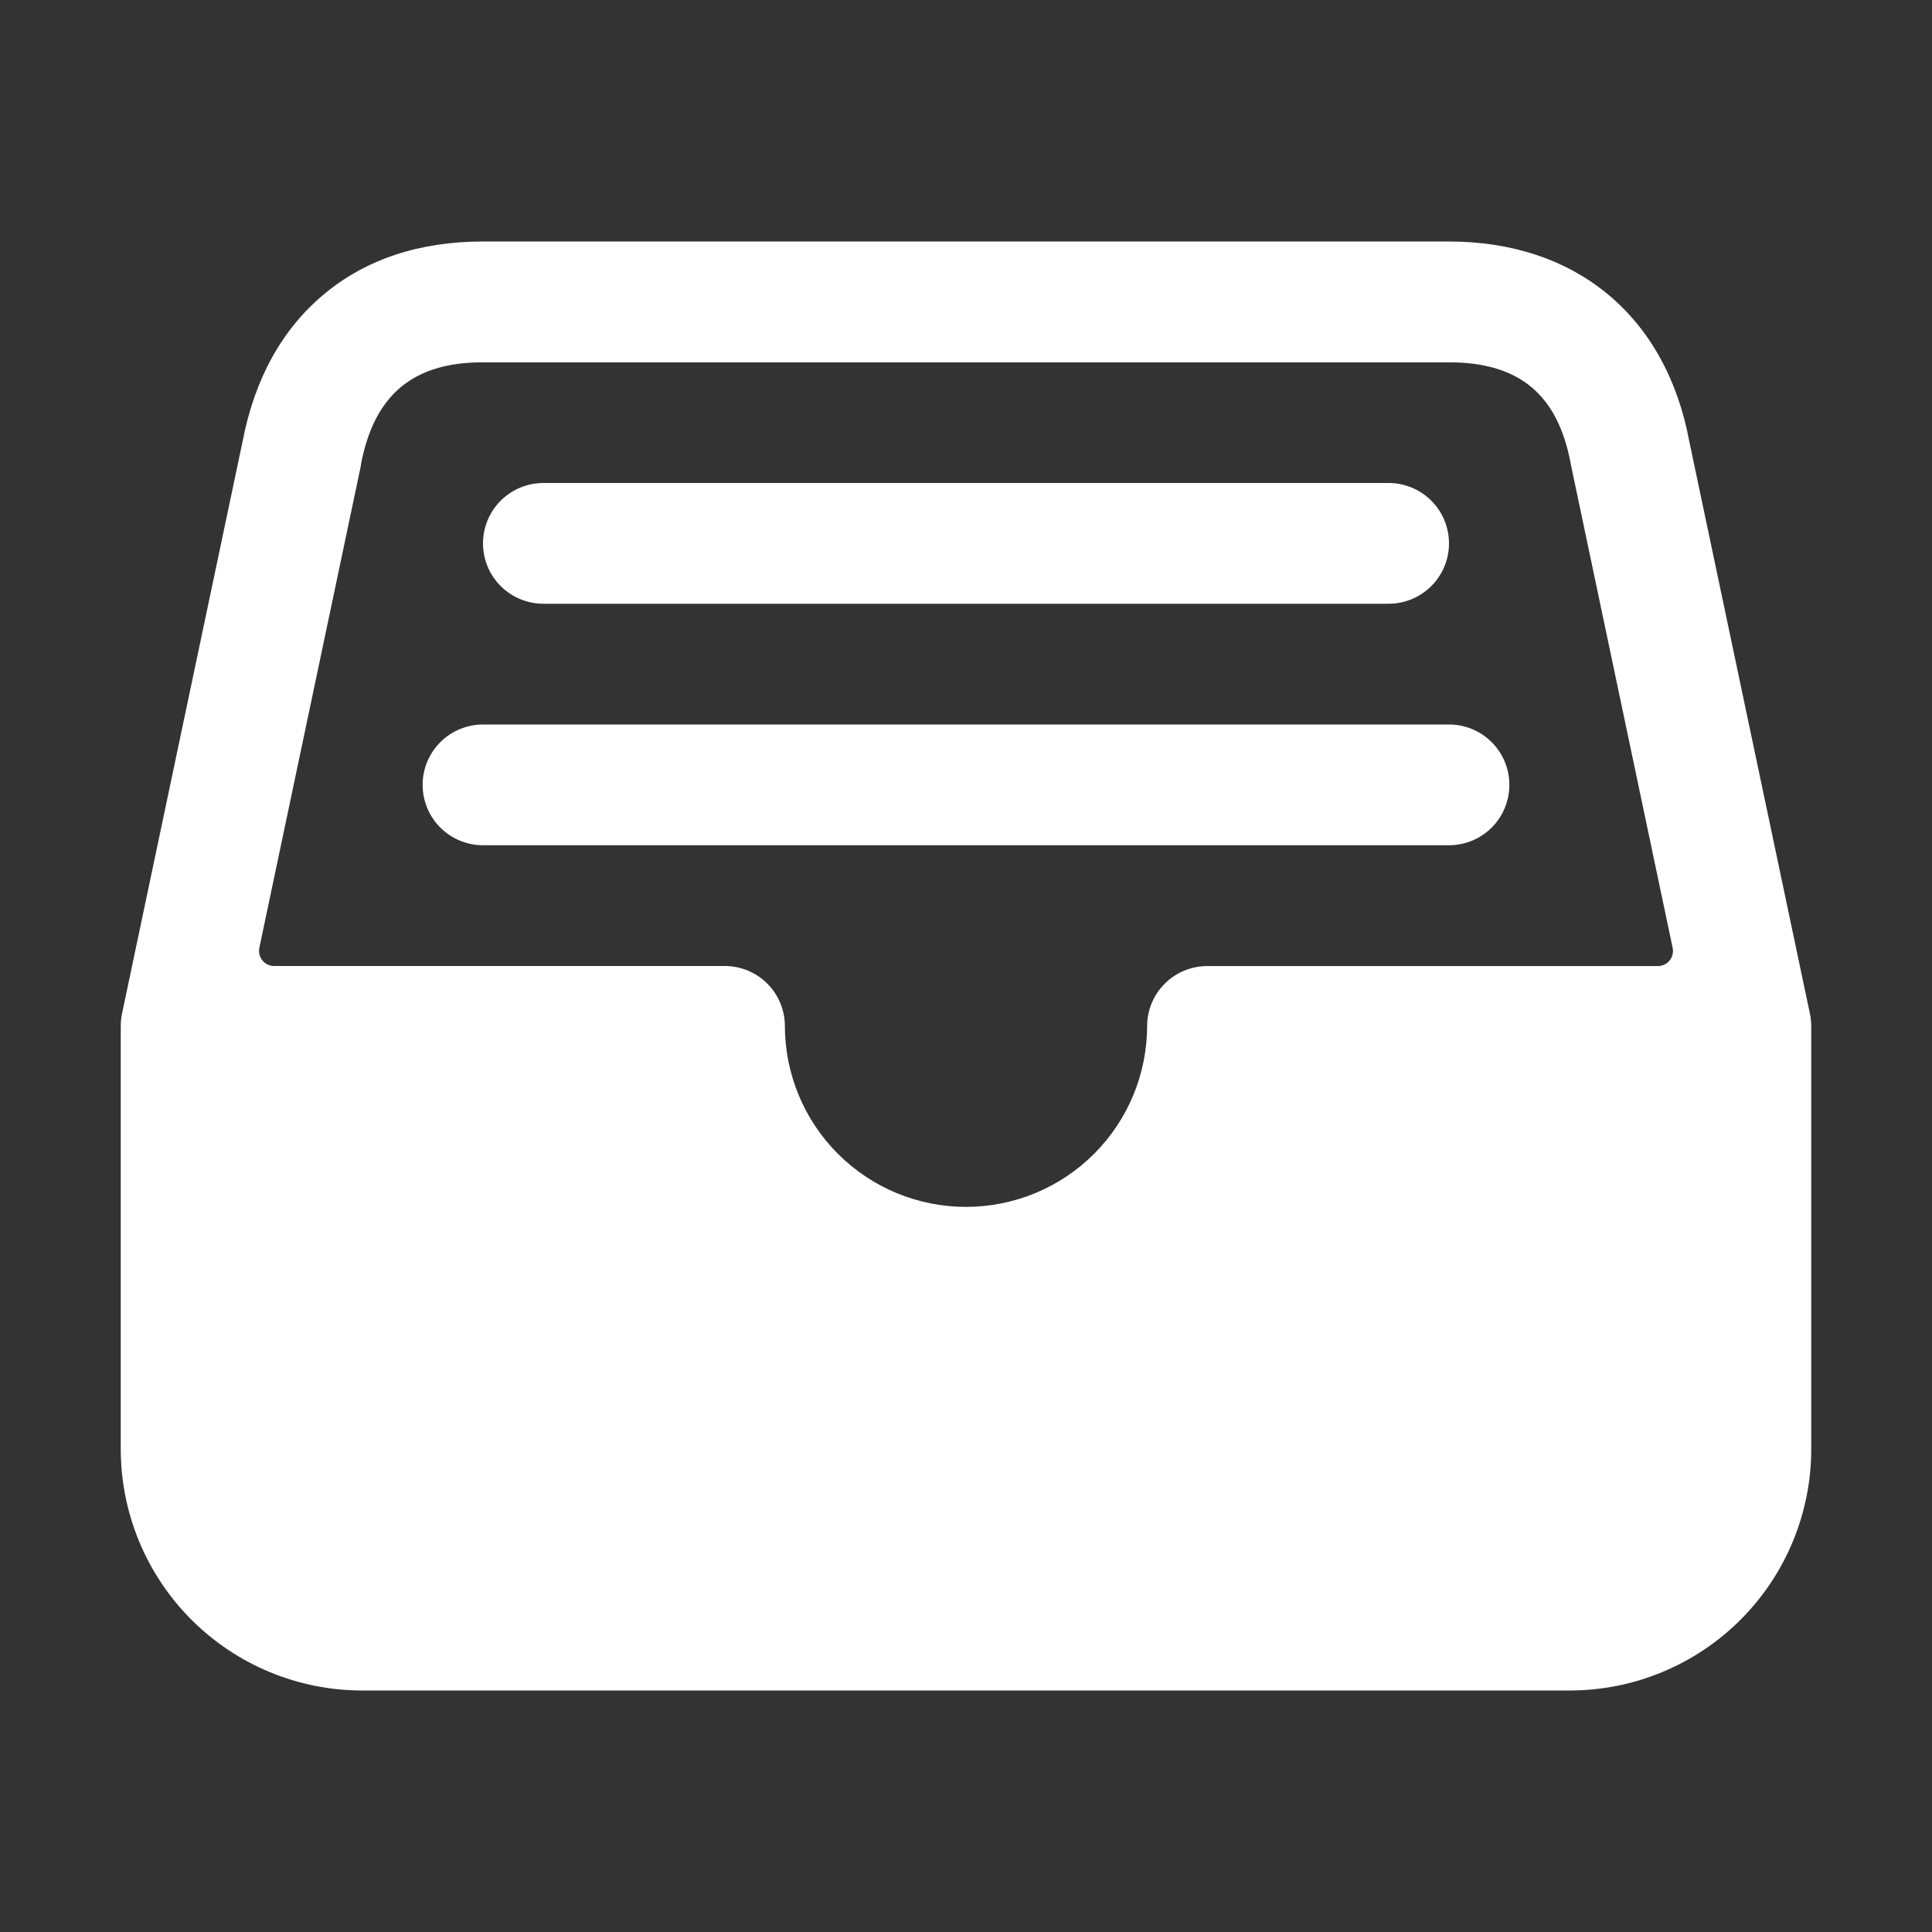 <svg width="512" height="512" viewBox="0 0 512 512" fill="none" xmlns="http://www.w3.org/2000/svg">
<rect x="0" y="0" width="512" height="512" fill="#333333" stroke="none"/>
<path d="M479.66 268.7L447.66 116.89C441.48 83.77 417.68 64 384 64H128C111.2 64 97 68.69 85.9 77.94C74.8 87.19 67.53 100.25 64.32 116.83L32.32 268.7C32.104 269.787 31.997 270.892 32 272V384C32 400.974 38.743 417.252 50.745 429.255C62.748 441.257 79.026 448 96 448H416C432.974 448 449.253 441.257 461.255 429.255C473.257 417.252 480 400.974 480 384V272C479.997 270.891 479.883 269.786 479.66 268.7ZM95.66 123.3V123.02C99.21 104.59 109.47 96.02 127.95 96.02H384C402.61 96.02 412.87 104.57 416.27 122.93C416.27 123.06 416.32 123.19 416.34 123.32L443.27 251.2C443.392 251.783 443.383 252.385 443.242 252.964C443.102 253.542 442.834 254.082 442.458 254.544C442.083 255.006 441.609 255.378 441.071 255.633C440.533 255.889 439.945 256.021 439.35 256.02H320C315.781 255.999 311.727 257.653 308.727 260.619C305.726 263.585 304.027 267.621 304 271.84C304 284.57 298.943 296.779 289.941 305.781C280.939 314.783 268.73 319.84 256 319.84C243.27 319.84 231.061 314.783 222.059 305.781C213.057 296.779 208 284.57 208 271.84C207.99 269.749 207.567 267.681 206.758 265.754C205.948 263.826 204.766 262.077 203.281 260.606C201.795 259.135 200.034 257.972 198.099 257.181C196.163 256.391 194.091 255.989 192 256H72.65C72.055 256.001 71.467 255.869 70.929 255.613C70.391 255.358 69.917 254.986 69.542 254.524C69.166 254.062 68.898 253.522 68.758 252.944C68.618 252.365 68.608 251.763 68.73 251.18L95.66 123.3Z" fill="white"/>
<path d="M368 160H144C139.757 160 135.687 158.314 132.686 155.314C129.686 152.313 128 148.243 128 144C128 139.757 129.686 135.687 132.686 132.686C135.687 129.686 139.757 128 144 128H368C372.243 128 376.313 129.686 379.314 132.686C382.314 135.687 384 139.757 384 144C384 148.243 382.314 152.313 379.314 155.314C376.313 158.314 372.243 160 368 160ZM384 224H128C123.757 224 119.687 222.314 116.686 219.314C113.686 216.313 112 212.243 112 208C112 203.757 113.686 199.687 116.686 196.686C119.687 193.686 123.757 192 128 192H384C388.243 192 392.313 193.686 395.314 196.686C398.314 199.687 400 203.757 400 208C400 212.243 398.314 216.313 395.314 219.314C392.313 222.314 388.243 224 384 224Z" fill="white"/>
</svg>
